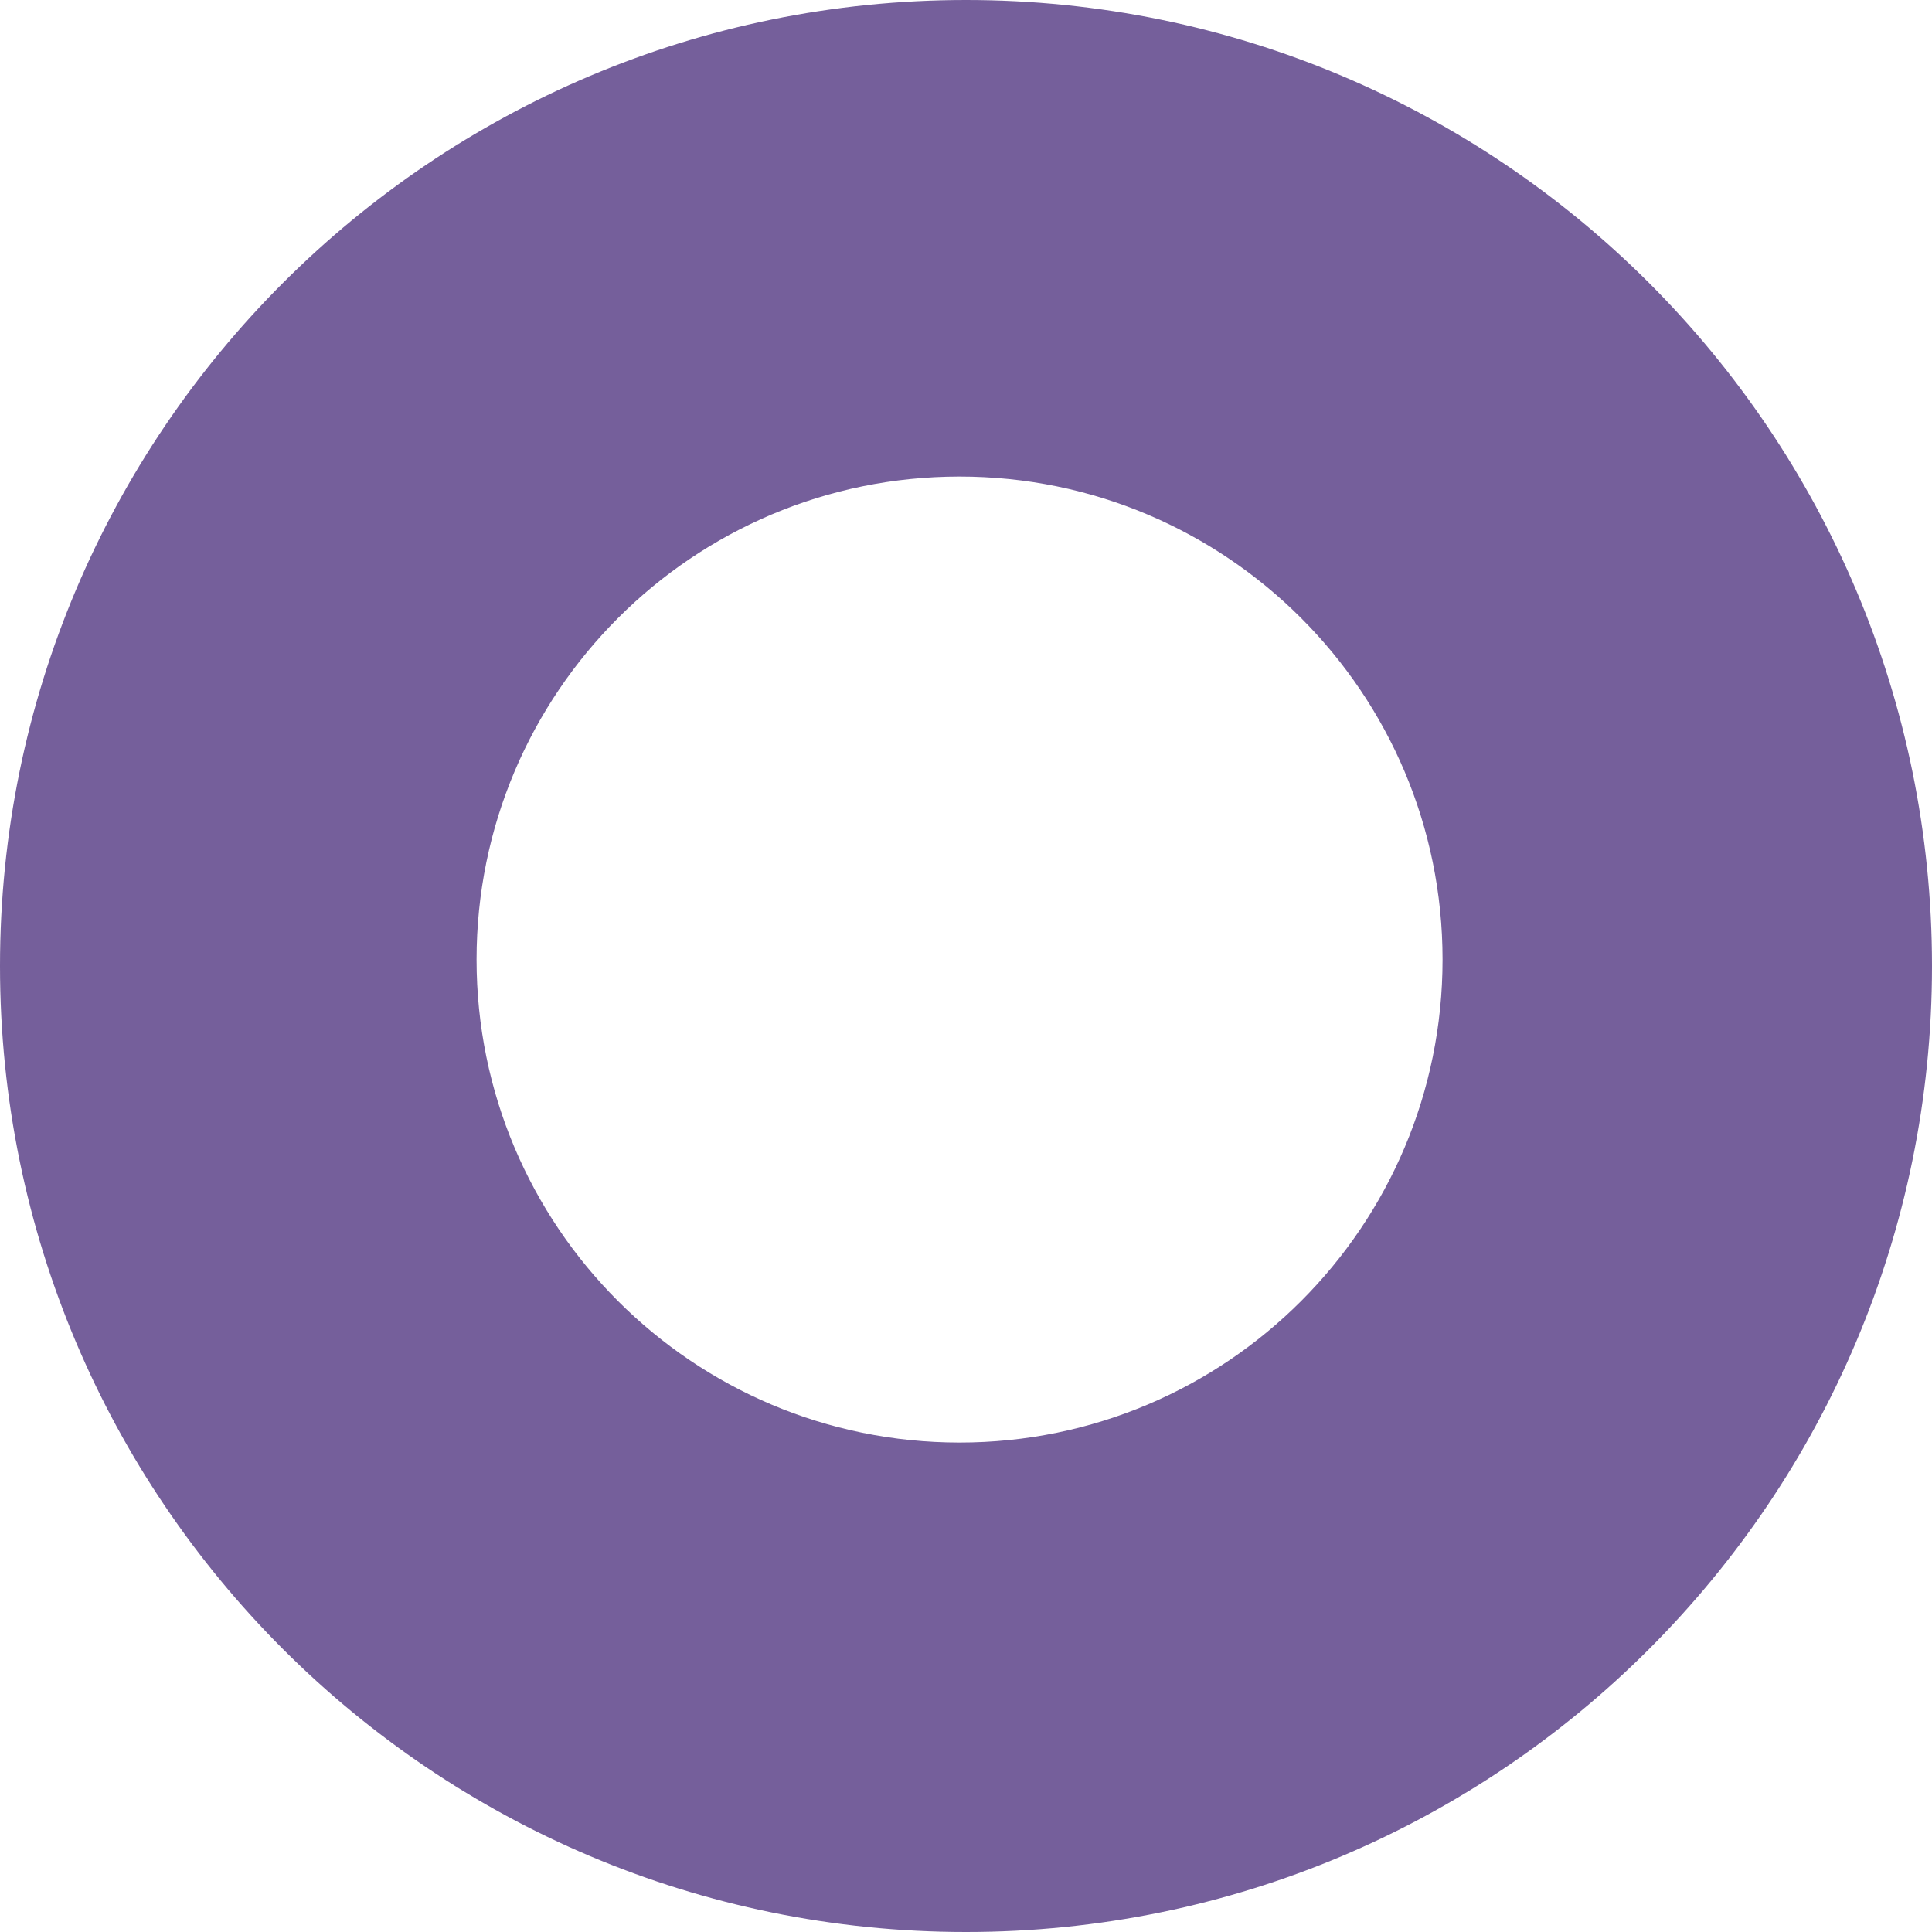 <svg width="150" height="150" viewBox="0 0 150 150" fill="none" xmlns="http://www.w3.org/2000/svg">
<path fill-rule="evenodd" clip-rule="evenodd" d="M75 150C116.421 150 150 116.421 150 75C150 33.579 116.421 0 75 0C33.579 0 0 33.579 0 75C0 116.421 33.579 150 75 150ZM74.5 112C95.211 112 112 95.211 112 74.5C112 53.789 95.211 37 74.5 37C53.789 37 37 53.789 37 74.5C37 95.211 53.789 112 74.5 112Z" fill="#472A7A" fill-opacity="0.75"/>
</svg>
